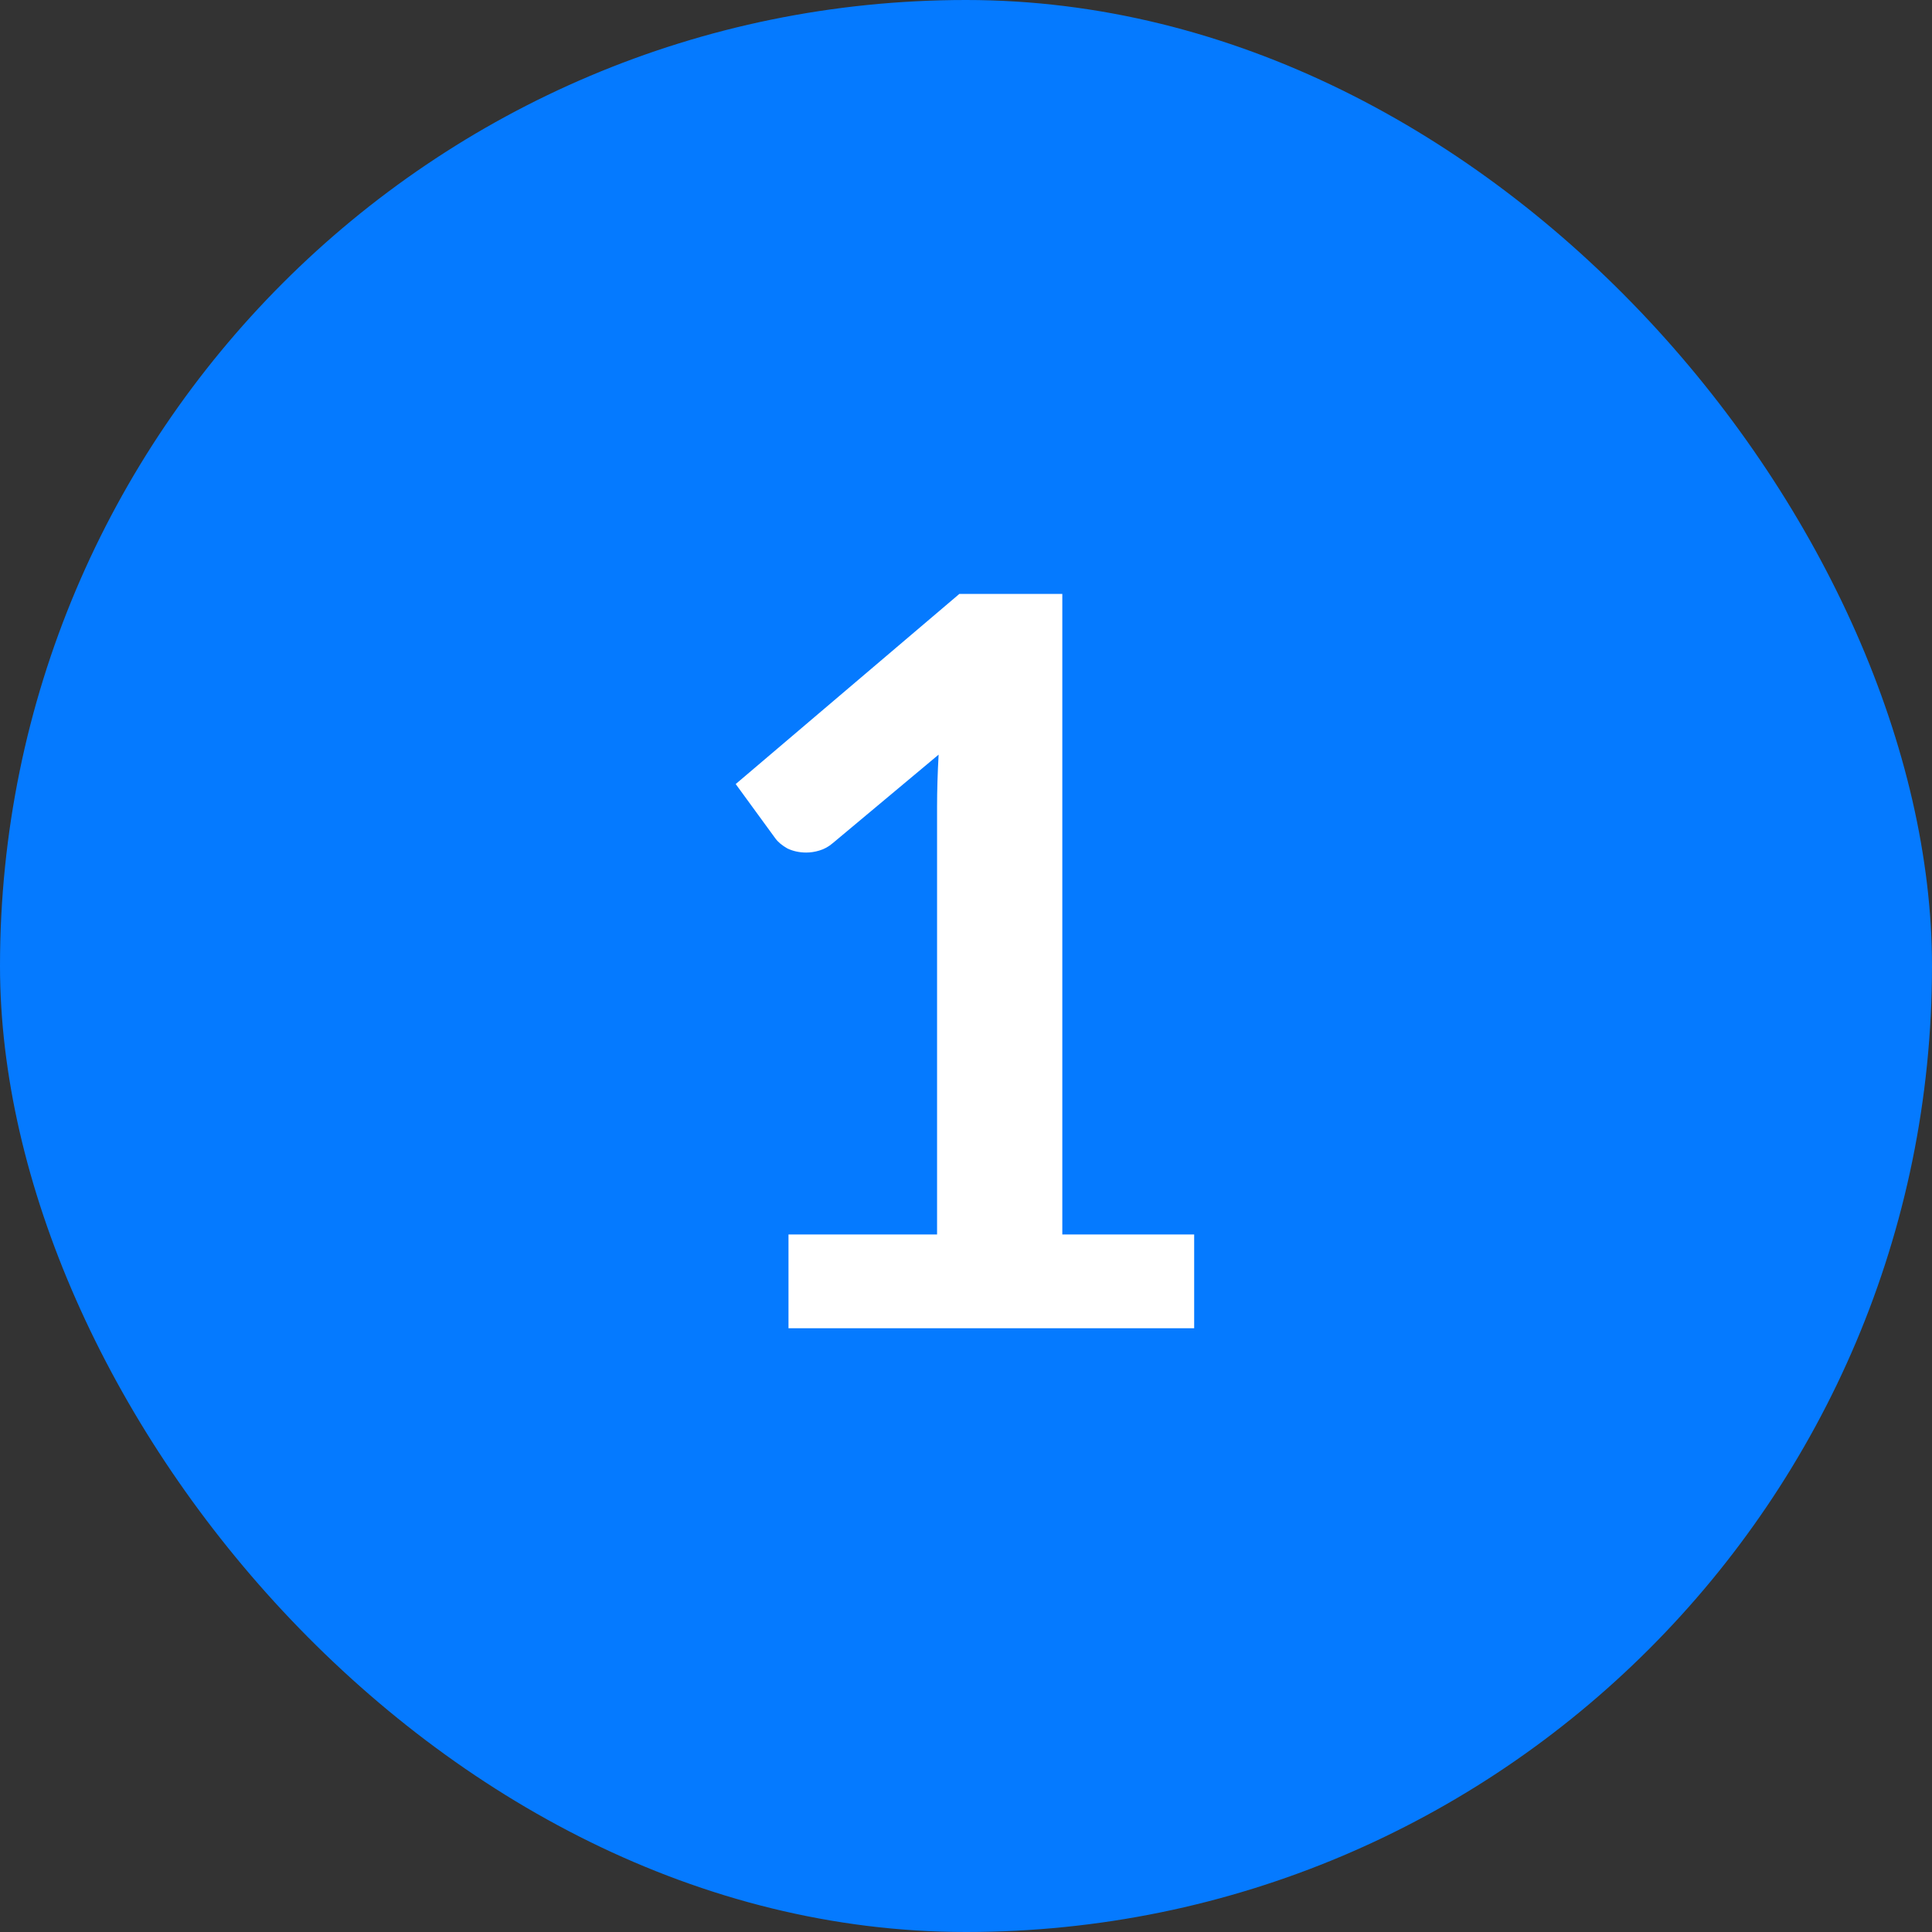 <svg width="40" height="40" viewBox="0 0 40 40" fill="none" xmlns="http://www.w3.org/2000/svg">
<rect x="0" y="0" width="40" height="40" fill="#333333" stroke="none"/>
<rect width="40" height="40" rx="20" fill="#057AFF"/>
<path d="M16.325 25.558H19.401V16.706C19.401 16.363 19.412 16.003 19.433 15.624L17.248 17.451C17.157 17.529 17.063 17.581 16.965 17.609C16.874 17.637 16.783 17.651 16.692 17.651C16.552 17.651 16.422 17.623 16.303 17.567C16.192 17.504 16.108 17.434 16.052 17.357L15.232 16.233L19.863 12.296H21.994V25.558H24.724V27.5H16.325V25.558Z" fill="white"/>
</svg>
